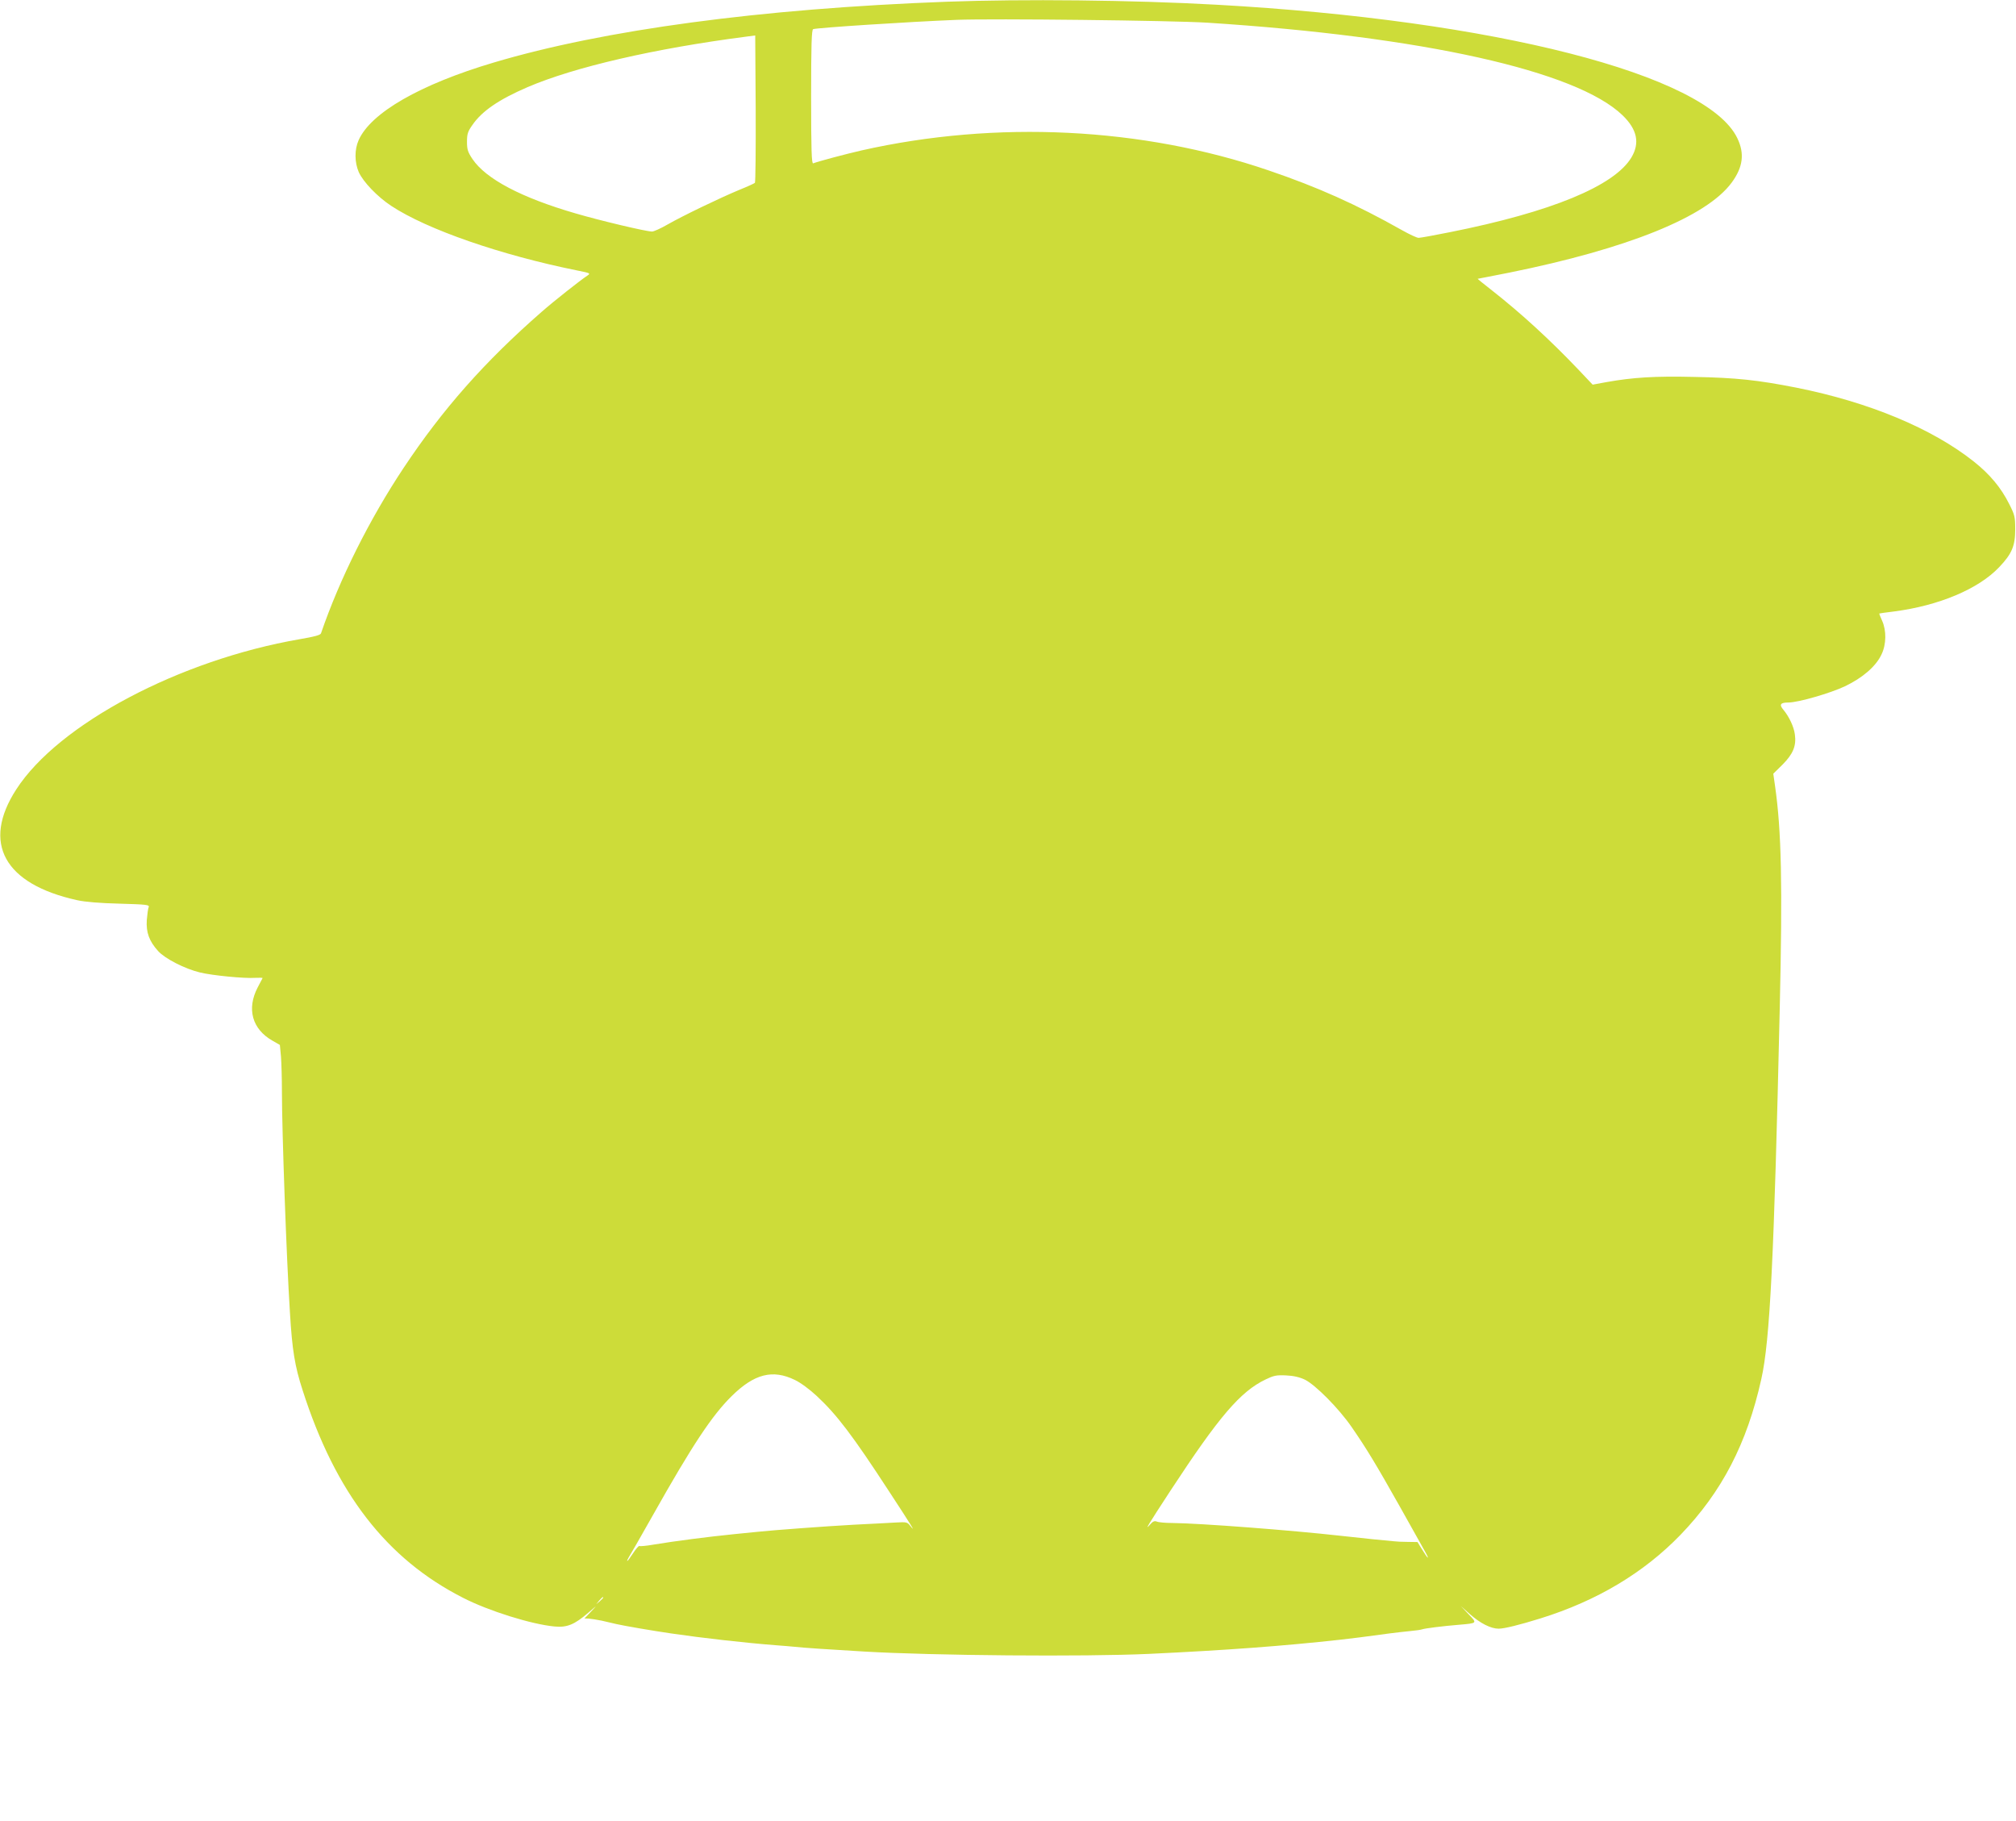 <?xml version="1.0" standalone="no"?>
<!DOCTYPE svg PUBLIC "-//W3C//DTD SVG 20010904//EN"
 "http://www.w3.org/TR/2001/REC-SVG-20010904/DTD/svg10.dtd">
<svg version="1.0" xmlns="http://www.w3.org/2000/svg"
 width="1280pt" height="1156pt" viewBox="0 0 1280 1156"
 preserveAspectRatio="xMidYMid meet">
<g transform="translate(0,1156) scale(0.1,-0.1)"
fill="#cddc39" stroke="none">
<path d="M6010 11549 c-1180 -44 -2176 -178 -2875 -386 -468 -139 -781 -319
-858 -493 -27 -60 -26 -141 1 -203 28 -62 118 -156 206 -214 227 -150 695
-312 1180 -410 85 -17 87 -18 65 -33 -43 -28 -214 -163 -289 -229 -363 -317
-629 -618 -877 -991 -216 -325 -406 -704 -525 -1051 -4 -11 -41 -21 -135 -37
-763 -132 -1532 -539 -1800 -954 -220 -340 -77 -601 387 -703 48 -11 145 -19
268 -22 173 -5 192 -7 186 -22 -4 -9 -9 -46 -12 -82 -5 -79 15 -134 72 -197
43 -48 170 -113 266 -136 78 -19 282 -39 351 -34 27 1 48 1 46 -2 -1 -3 -15
-29 -31 -59 -71 -136 -35 -265 94 -338 l47 -27 7 -74 c3 -41 6 -141 6 -223 0
-247 29 -1062 51 -1404 14 -236 31 -339 80 -490 209 -653 533 -1072 1019
-1319 164 -84 434 -168 580 -182 80 -8 128 12 216 88 58 50 58 51 17 7 l-42
-44 27 -1 c15 -1 52 -7 82 -13 30 -7 73 -17 95 -22 54 -12 222 -41 345 -59
197 -29 471 -60 665 -75 44 -3 98 -8 120 -10 38 -5 247 -19 440 -30 437 -26
1400 -34 1810 -15 488 23 853 50 1215 90 89 10 135 16 313 40 39 5 99 12 132
15 33 3 67 8 75 11 16 6 135 21 235 29 116 10 115 9 59 67 l-49 52 57 -51 c66
-59 134 -93 183 -93 36 0 133 24 265 65 360 112 657 290 890 531 262 272 422
579 513 989 55 244 81 770 117 2355 18 787 11 1124 -30 1411 l-11 77 60 59
c66 67 87 118 77 190 -6 49 -37 114 -73 157 -28 33 -19 46 32 46 62 0 266 59
359 103 113 54 197 127 232 202 31 64 32 152 4 214 -11 24 -19 45 -18 46 2 1
44 7 94 13 284 37 535 142 667 281 81 85 102 135 102 241 0 78 -3 91 -38 160
-52 104 -123 189 -225 270 -265 210 -665 377 -1127 469 -244 48 -381 63 -647
68 -252 6 -391 -3 -559 -33 l-87 -16 -88 93 c-186 195 -363 357 -547 502 -54
42 -97 77 -95 77 3 0 92 18 200 39 752 152 1253 354 1413 572 72 98 83 185 35
283 -195 403 -1543 748 -3305 846 -537 30 -1231 37 -1715 19z m1655 -133
c1369 -88 2345 -306 2637 -588 93 -90 111 -176 56 -268 -109 -181 -509 -346
-1152 -474 -99 -20 -188 -36 -199 -36 -11 0 -58 22 -106 49 -289 163 -532 272
-846 379 -802 274 -1729 320 -2585 127 -100 -23 -270 -68 -307 -82 -10 -4 -13
84 -13 421 0 332 3 428 13 431 28 9 593 46 912 59 225 9 1367 -4 1590 -18z
m-2872 -1017 c-5 -4 -48 -24 -98 -44 -123 -51 -362 -166 -456 -220 -43 -25
-88 -45 -99 -45 -37 0 -328 69 -485 115 -345 100 -570 219 -655 345 -30 45
-35 61 -35 110 0 49 5 65 34 106 61 89 168 162 351 241 299 128 807 245 1385
320 l60 8 3 -464 c1 -256 -1 -468 -5 -472z m254 -7600 c36 -17 94 -60 138
-101 129 -120 229 -252 461 -608 142 -217 173 -267 134 -218 -19 25 -24 26
-93 22 -39 -2 -160 -9 -267 -14 -181 -10 -506 -34 -610 -45 -25 -2 -92 -9
-150 -15 -169 -17 -377 -44 -509 -66 -45 -8 -87 -12 -91 -9 -4 3 -22 -18 -40
-45 -18 -28 -34 -50 -37 -50 -3 0 1 10 9 23 8 12 77 132 153 267 251 446 376
634 501 757 143 141 260 171 401 102z m3238 2 c67 -33 215 -182 297 -301 96
-139 155 -237 306 -505 74 -132 145 -259 158 -282 34 -60 22 -54 -15 7 l-31
50 -62 1 c-35 0 -74 2 -88 4 -14 1 -74 7 -135 13 -60 6 -153 16 -205 22 -313
35 -887 79 -1065 81 -44 0 -89 4 -100 9 -15 6 -26 1 -43 -19 -36 -41 -19 -12
132 219 307 468 441 625 601 702 52 25 69 29 130 26 48 -2 86 -11 120 -27z
m-4455 -1384 c0 -2 -10 -12 -22 -23 l-23 -19 19 23 c18 21 26 27 26 19z"/>
</g>
</svg>
